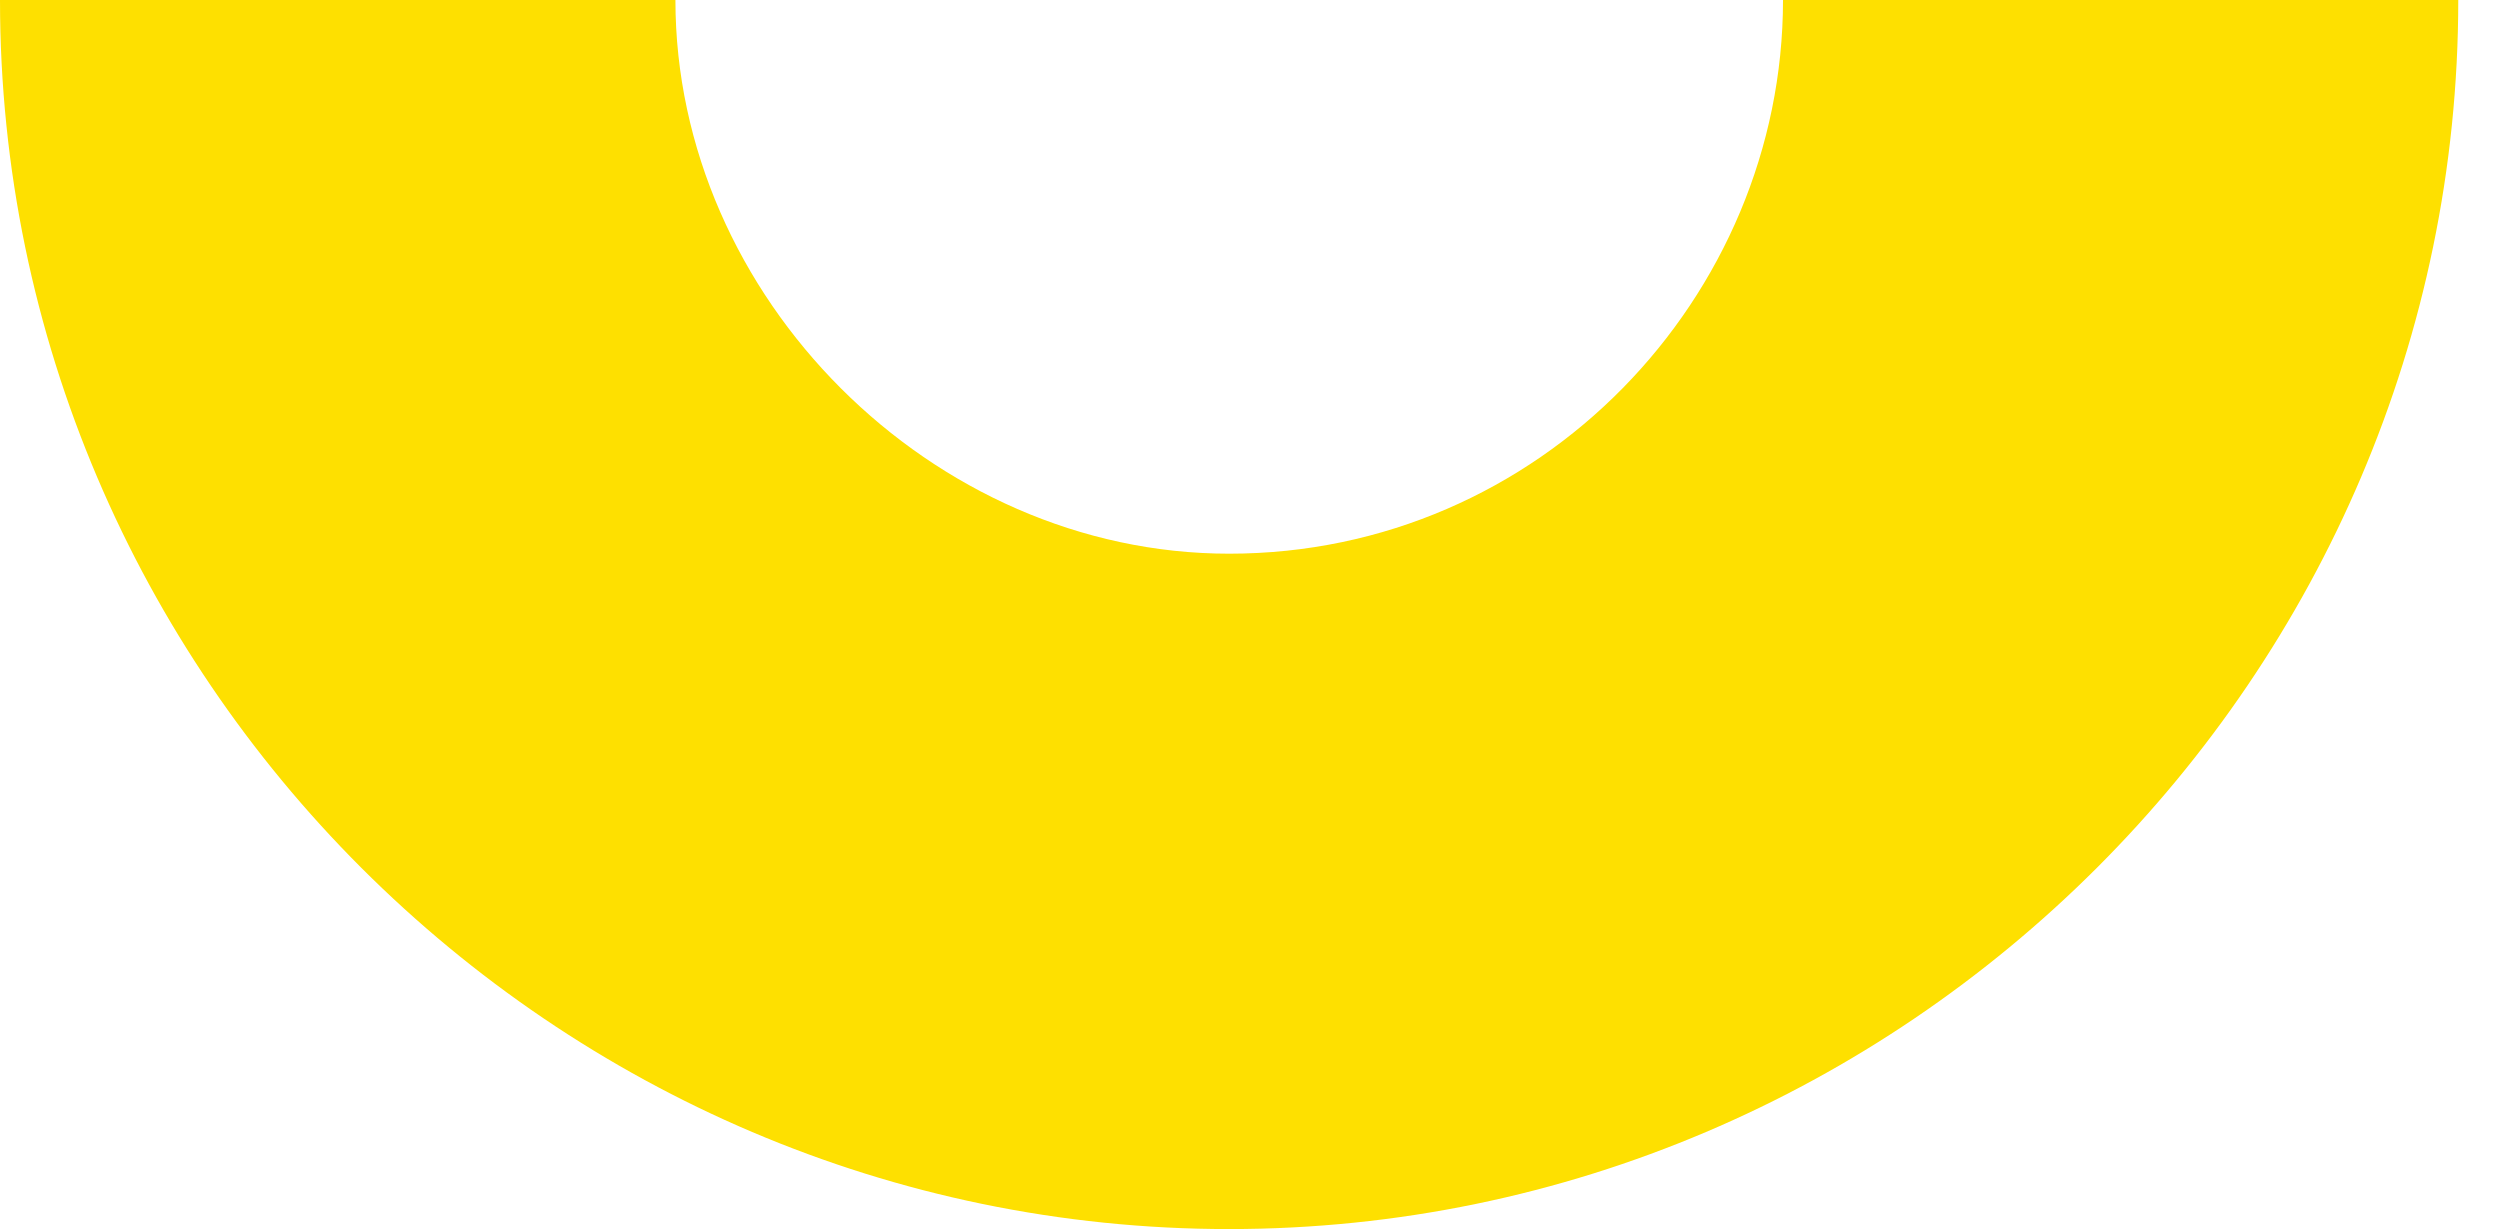 <?xml version="1.0" encoding="utf-8"?>
<svg xmlns="http://www.w3.org/2000/svg" fill="none" height="100%" overflow="visible" preserveAspectRatio="none" style="display: block;" viewBox="0 0 59 29" width="100%">
<path d="M29.006 13.067C21.995 13.067 15.94 7.012 15.94 0H0C0 15.94 13.07 29.006 29.006 29.006C44.943 29.006 58.015 15.94 58.015 0H42.079C42.079 7.012 36.342 13.067 29.009 13.067H29.006Z" fill="#FEE000" id="Vector"/>
</svg>